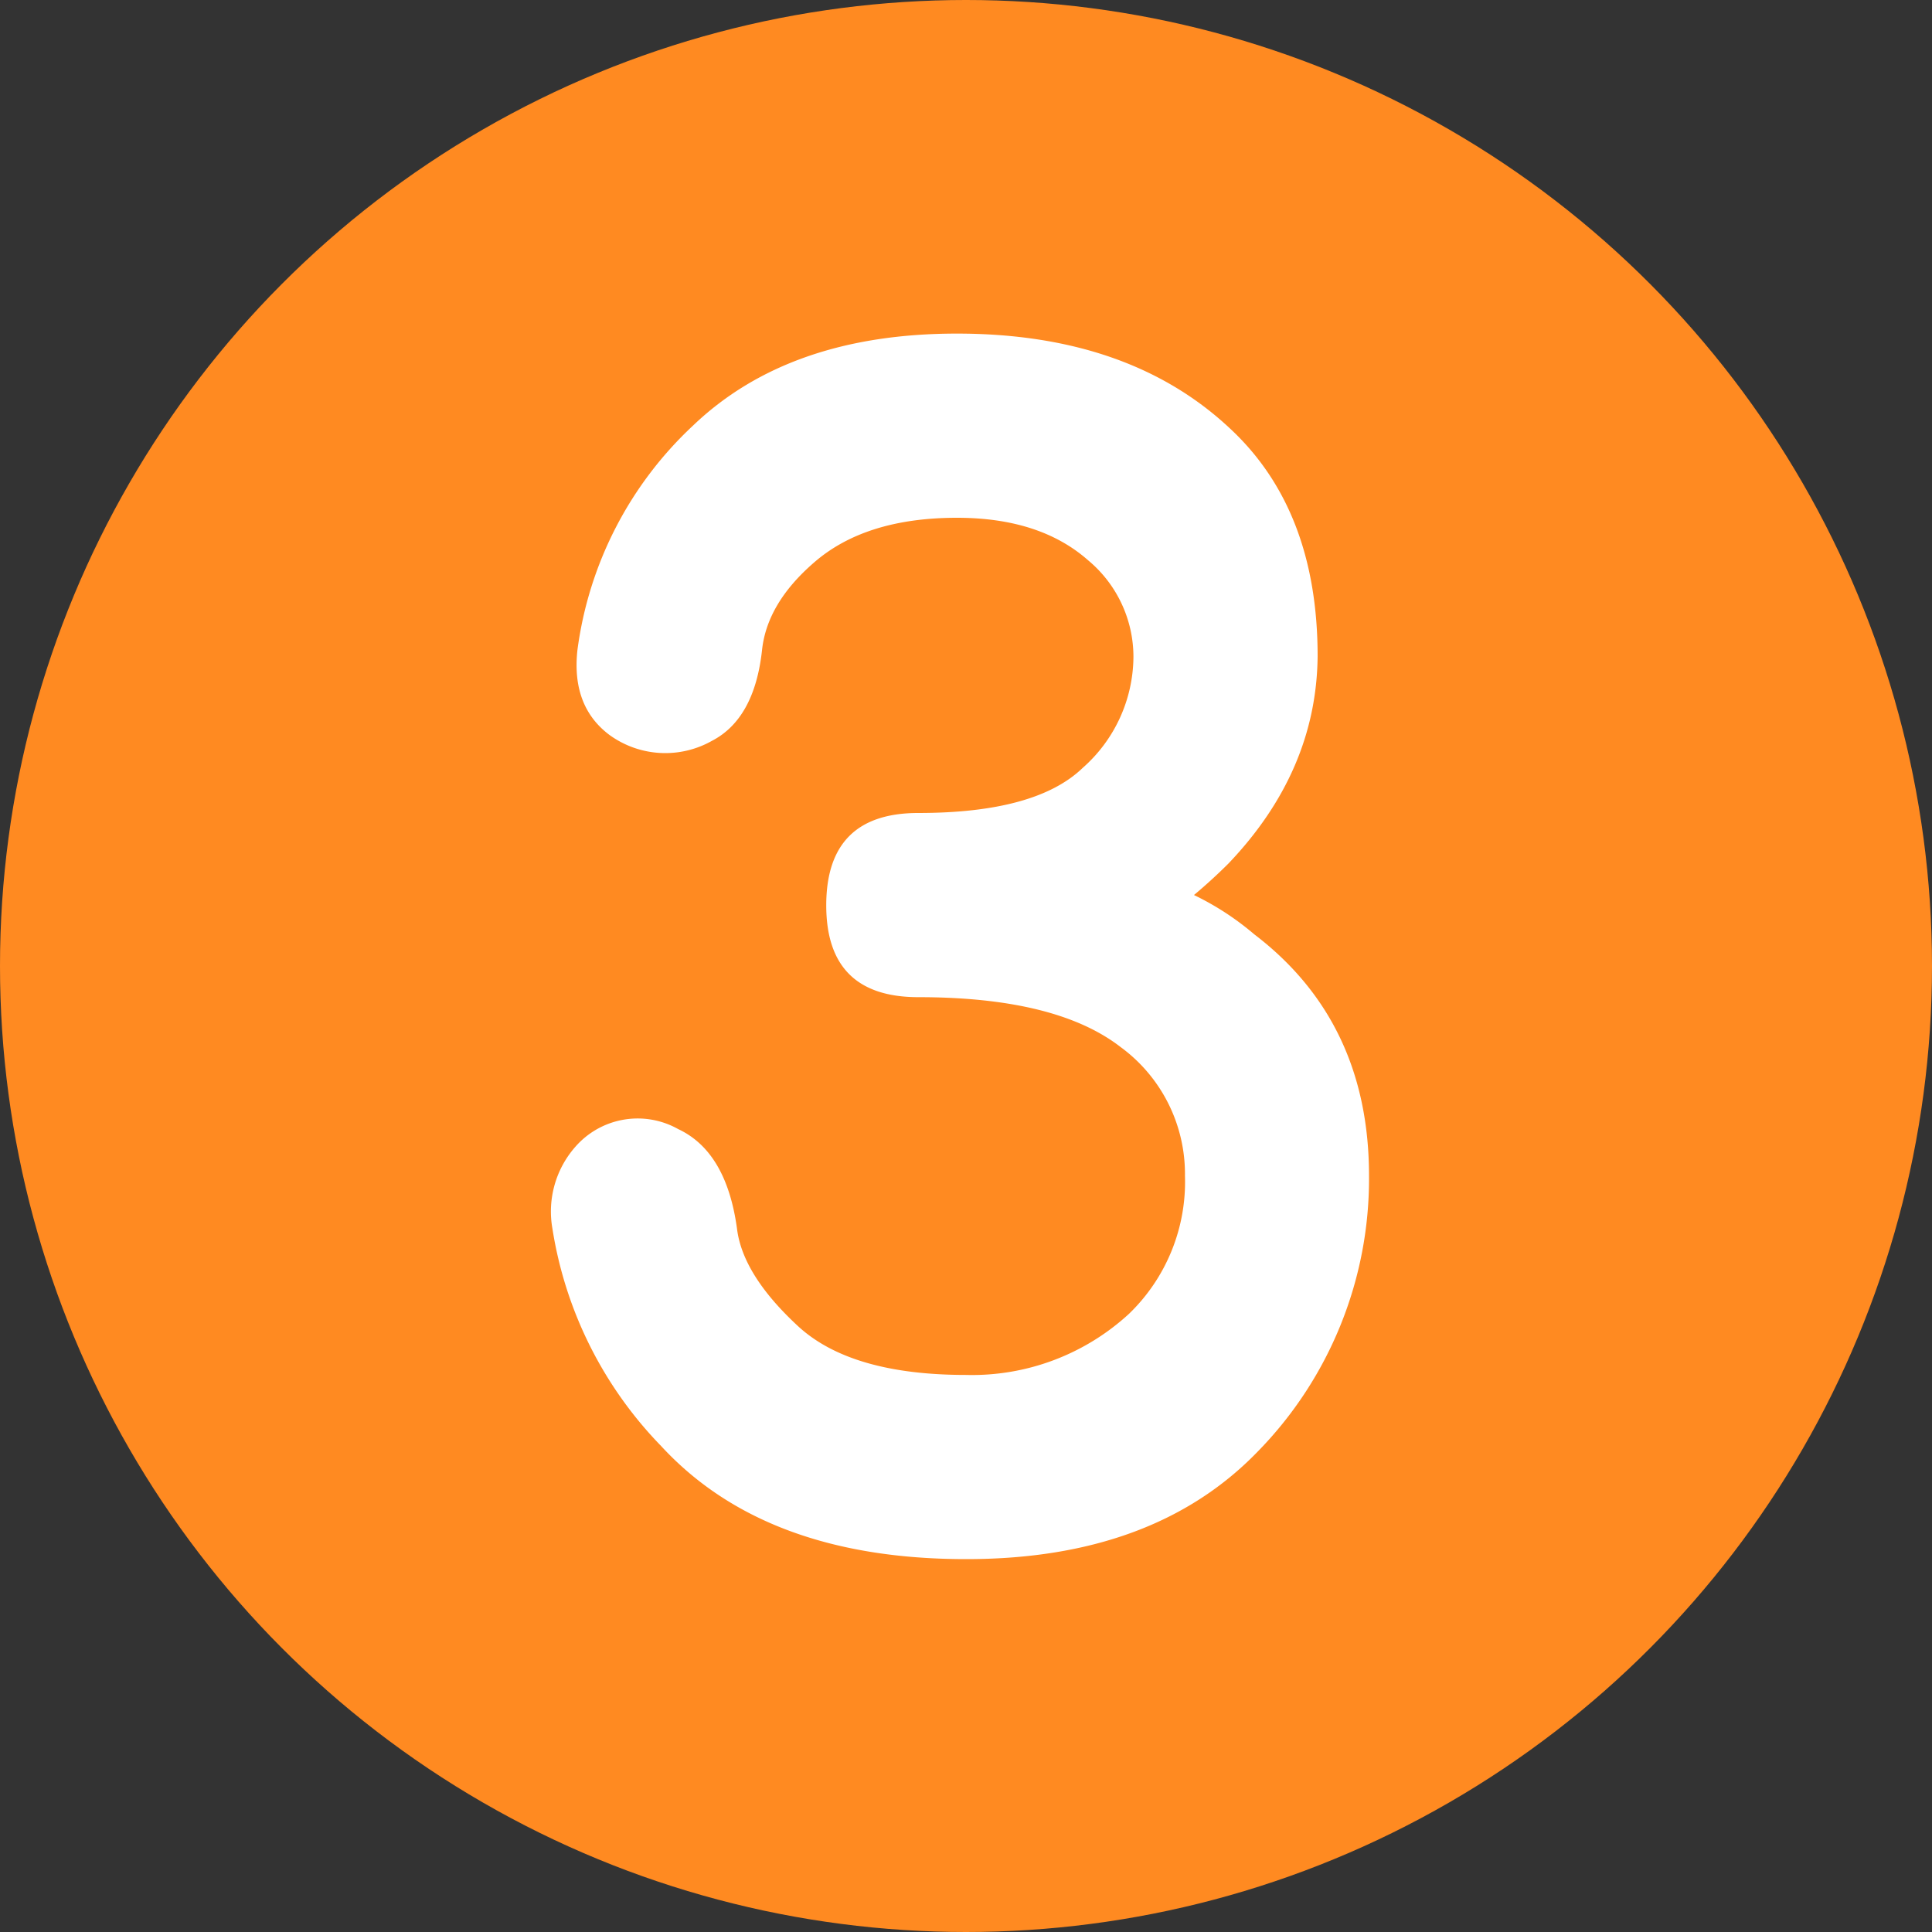 <svg xmlns="http://www.w3.org/2000/svg" viewBox="0 0 150 150"><rect x="0" y="0" width="150" height="150" fill="#333333" stroke="none"/><defs><style>.cls-1{fill:#ff8a21;}.cls-2{fill:#fff;}</style></defs><title>nr_ff8a21_3</title><g id="ff5810のコピー"><circle class="cls-1" cx="75" cy="75" r="75"/></g><g id="_3" data-name="3"><path class="cls-2" d="M75,121.05q-15.58,0-23.67-8.78a31.11,31.11,0,0,1-8.44-16.88,7.6,7.6,0,0,1,1.76-6.33,6.42,6.42,0,0,1,8-1.4q3.75,1.75,4.57,7.73Q57.66,99,62,103q4.11,3.75,13,3.75A18,18,0,0,0,87.66,102,14.23,14.23,0,0,0,92,91.29a12.21,12.21,0,0,0-5-10q-5-3.87-15.7-3.87-7.16,0-7.15-7.15t7.15-7.15q9.14,0,12.77-3.51A11.58,11.58,0,0,0,88,51a9.76,9.76,0,0,0-3.52-7.5Q80.74,40.2,74.3,40.2q-7.15,0-11.14,3.51-3.63,3.16-4,6.8c-.39,3.51-1.68,5.86-3.87,7a7.37,7.37,0,0,1-8-.47q-2.93-2.22-2.46-6.56a29,29,0,0,1,9-17.46Q61.29,25.9,74.3,25.9q13.35,0,21.21,7.38,6.8,6.33,6.79,17.7-.1,8.9-6.91,16.05c-.86.86-1.76,1.68-2.69,2.46a21.7,21.7,0,0,1,4.68,3.05q8.91,6.79,8.91,18.75a30.27,30.27,0,0,1-8.67,21.44Q89.54,121.06,75,121.05Z"/></g></svg>